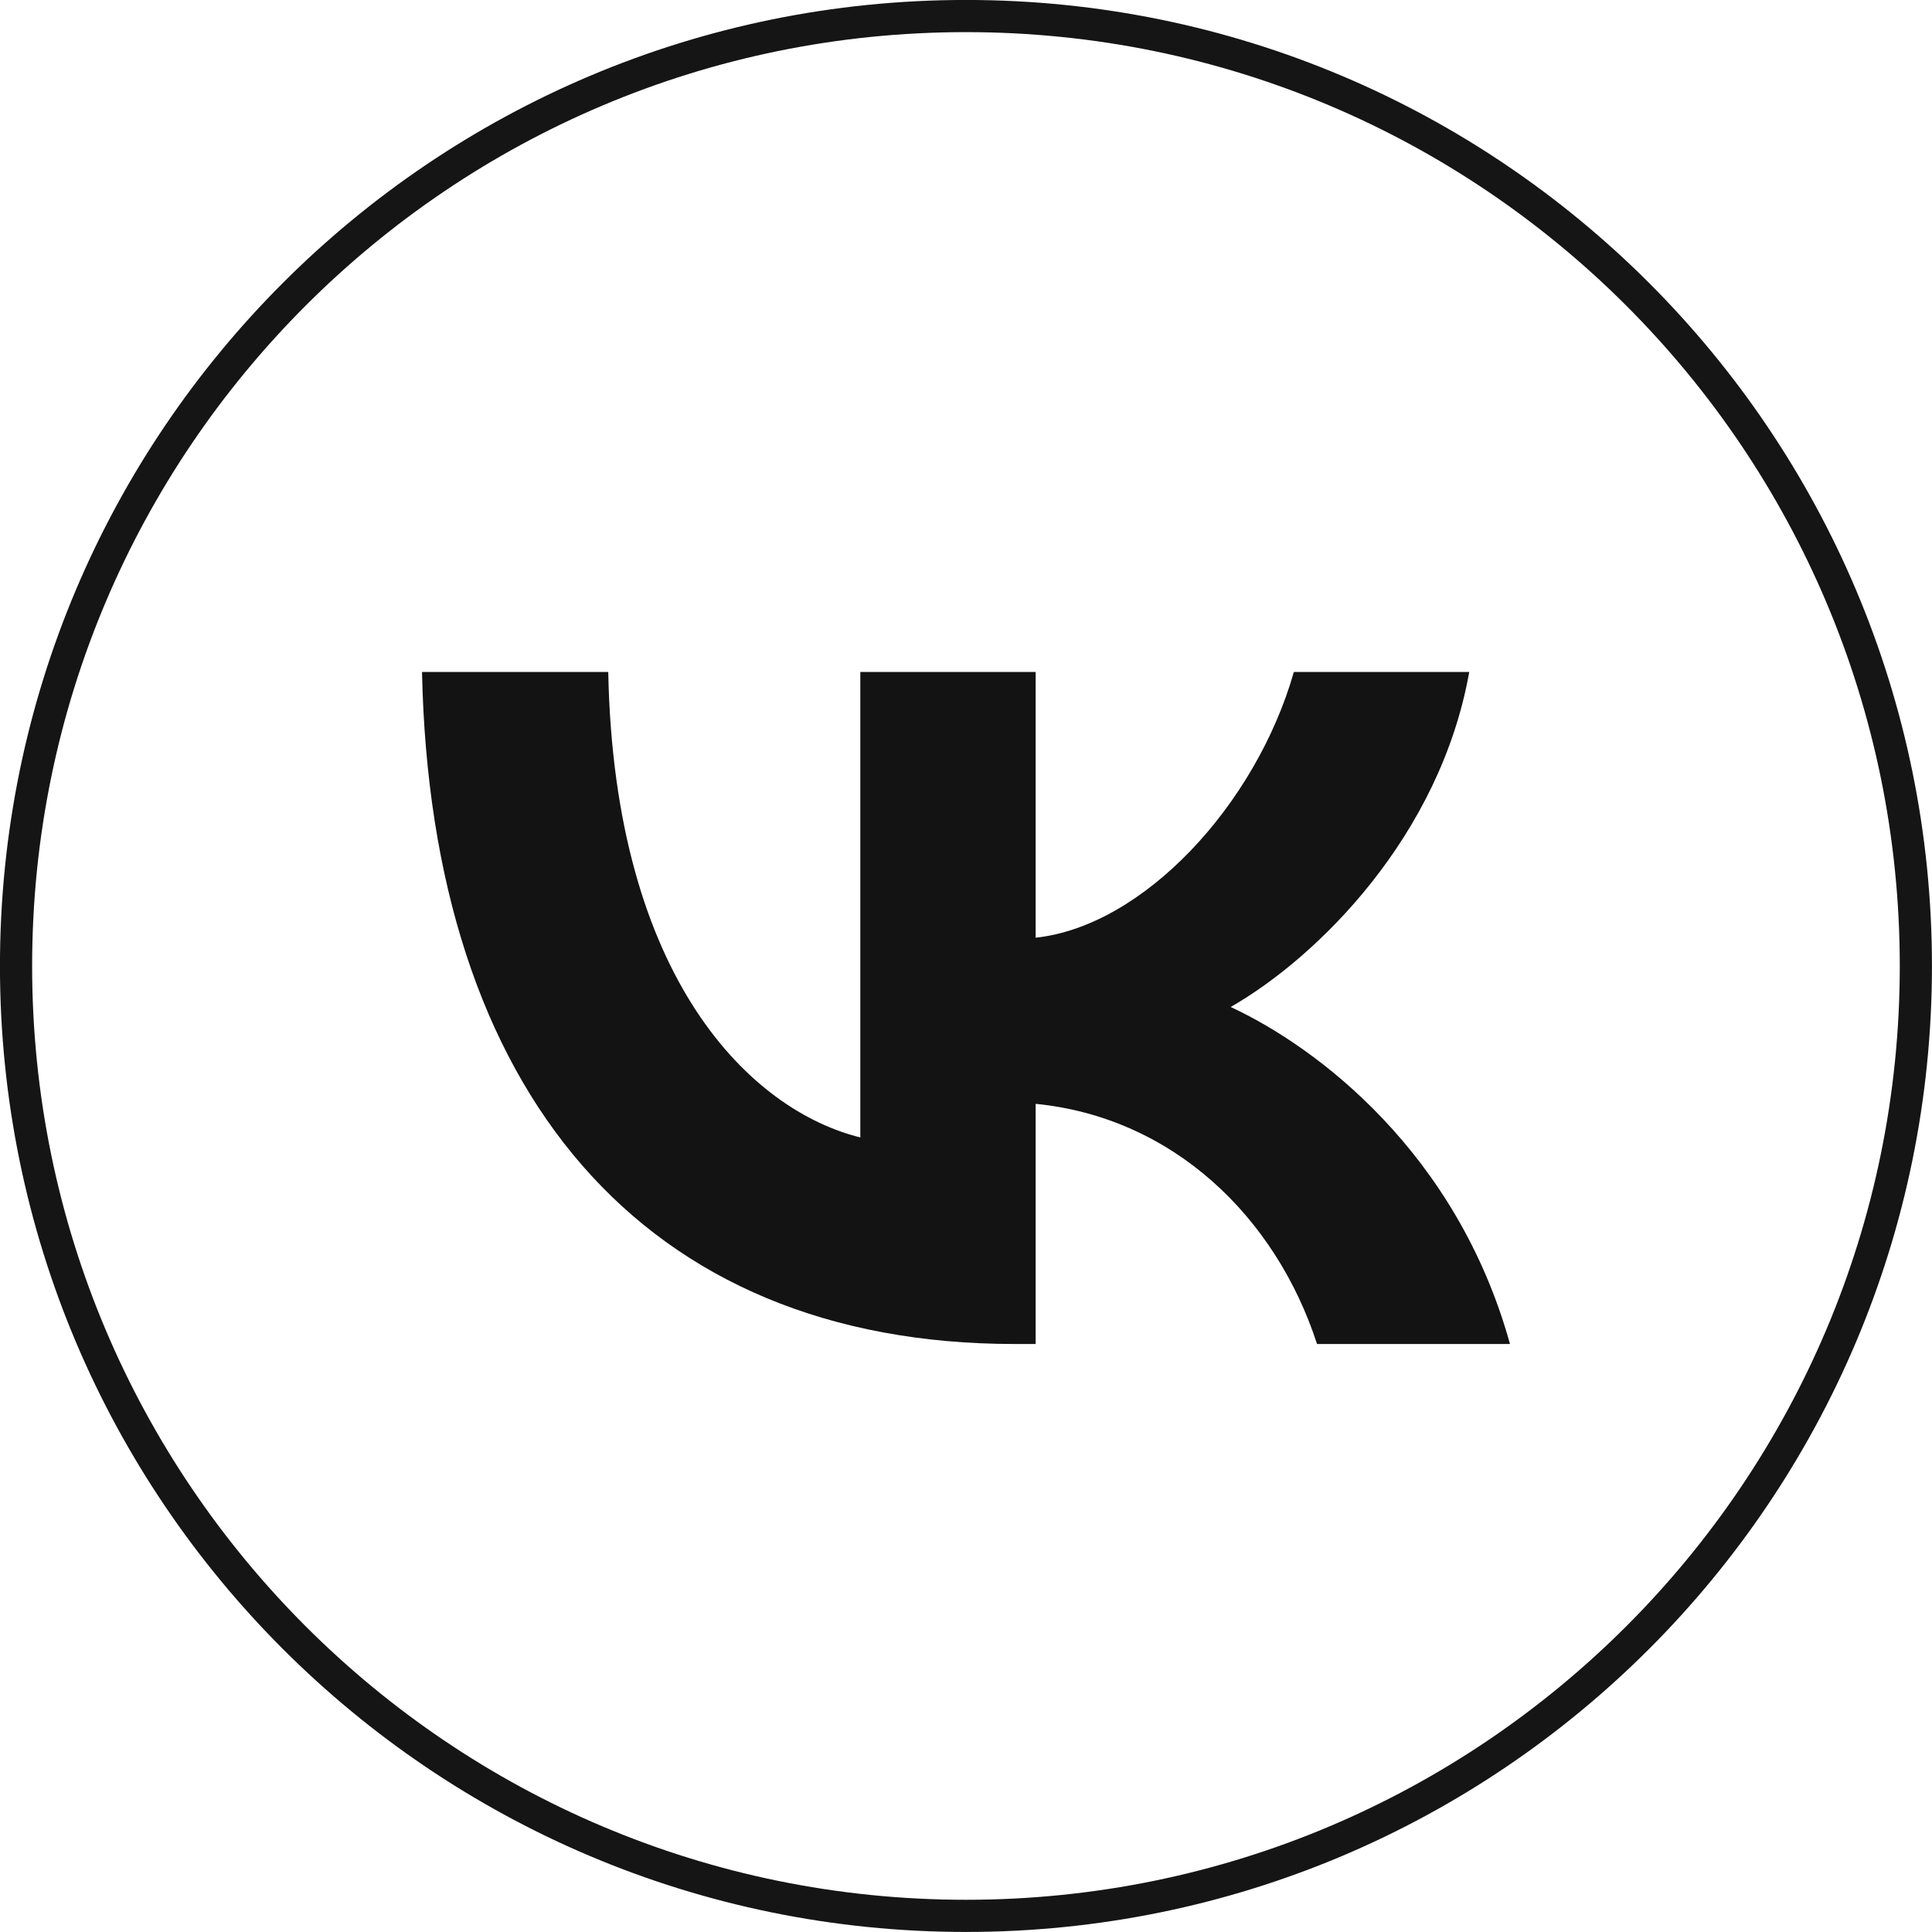 <?xml version="1.0" encoding="UTF-8"?> <svg xmlns="http://www.w3.org/2000/svg" width="23" height="23" viewBox="0 0 23 23" fill="none"> <path d="M22.808 11.5C22.808 17.745 17.745 22.808 11.5 22.808C5.254 22.808 0.191 17.745 0.191 11.5C0.191 5.254 5.254 0.191 11.5 0.191C17.745 0.191 22.808 5.254 22.808 11.5Z" stroke="#151515" stroke-width="0.383"></path> <path d="M12.079 16C7.653 16 5.129 12.997 5.024 8H7.241C7.313 11.668 8.948 13.221 10.242 13.541V8H12.329V11.163C13.608 11.027 14.95 9.586 15.403 8H17.491C17.143 9.954 15.687 11.395 14.651 11.988C15.687 12.469 17.345 13.726 17.976 16H15.679C15.185 14.479 13.956 13.301 12.329 13.141V16H12.079Z" fill="#131313"></path> </svg> 